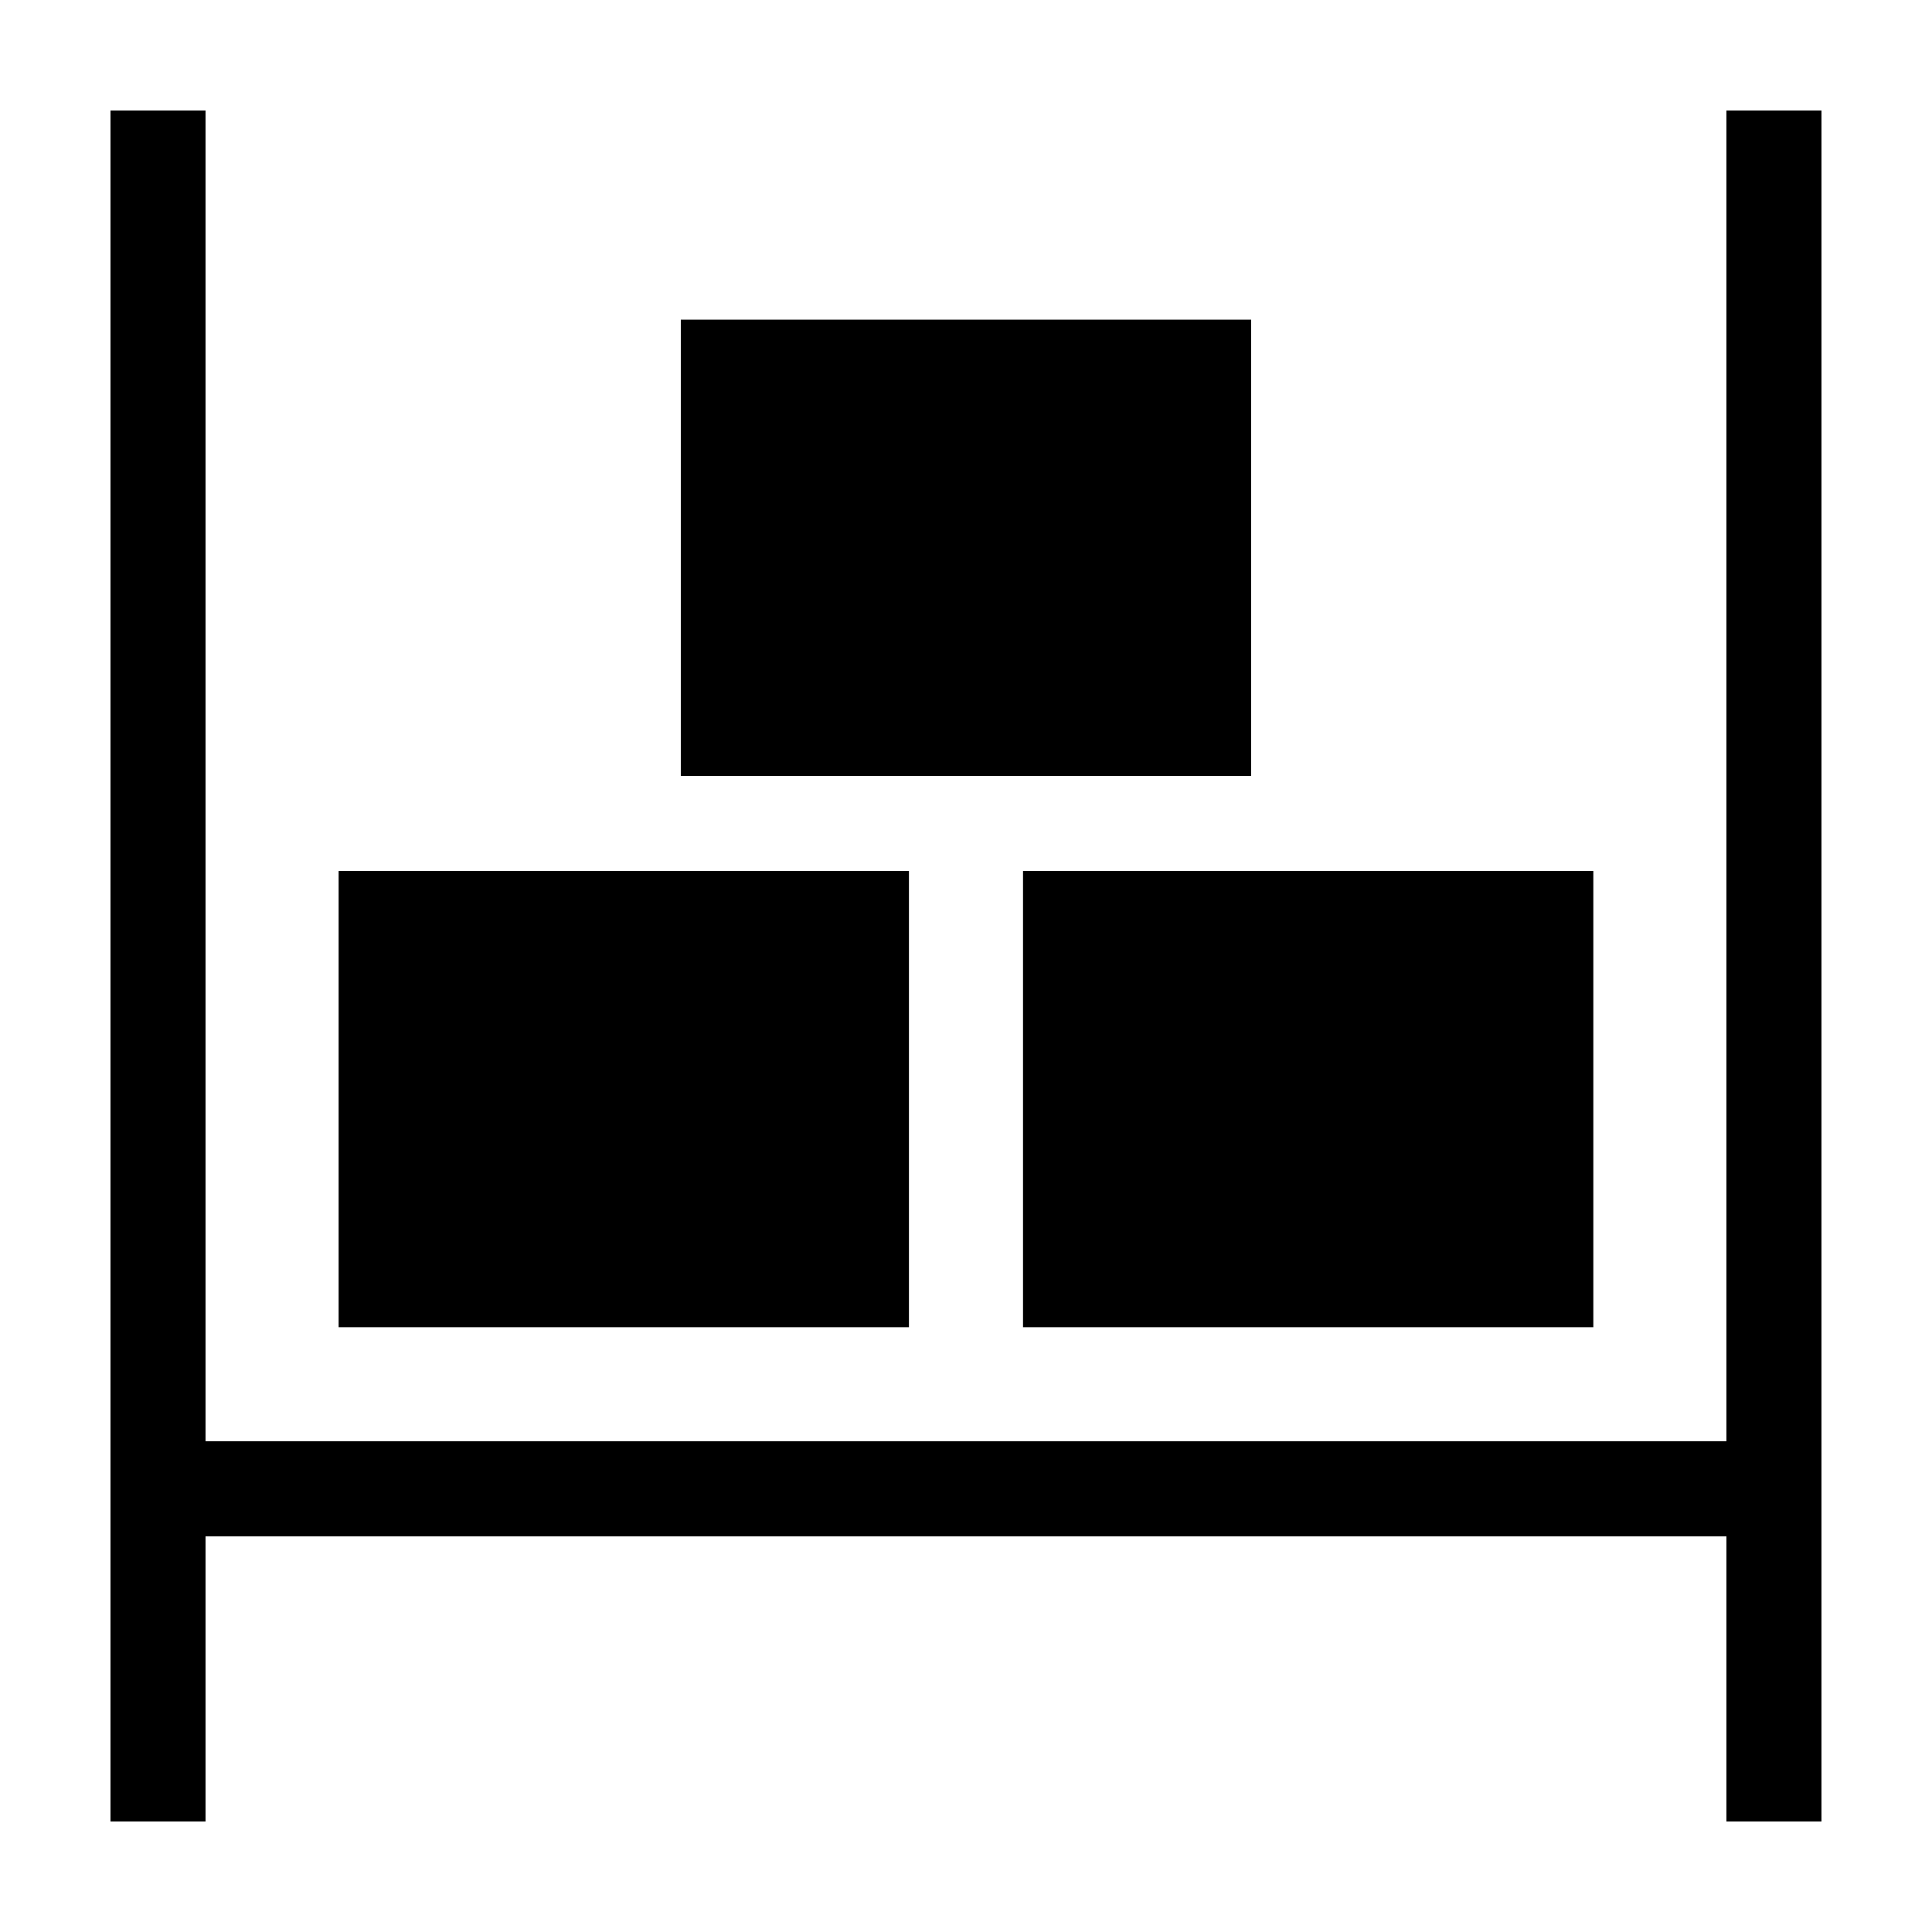 <?xml version="1.0" encoding="UTF-8"?>
<!-- Uploaded to: SVG Repo, www.svgrepo.com, Generator: SVG Repo Mixer Tools -->
<svg fill="#000000" width="800px" height="800px" version="1.1" viewBox="144 144 512 512" xmlns="http://www.w3.org/2000/svg">
 <path d="m601.52 173.29h25.191l-0.004 453.43h-25.188v-75.57h-403.05v75.57h-25.191v-453.43h25.191v352.66h403.05zm-367.78 322.44h151.14v-120.91h-151.14zm181.37 0h151.14v-120.91h-151.14zm-90.688-146.11h151.14v-120.91h-151.14z"/>
</svg>